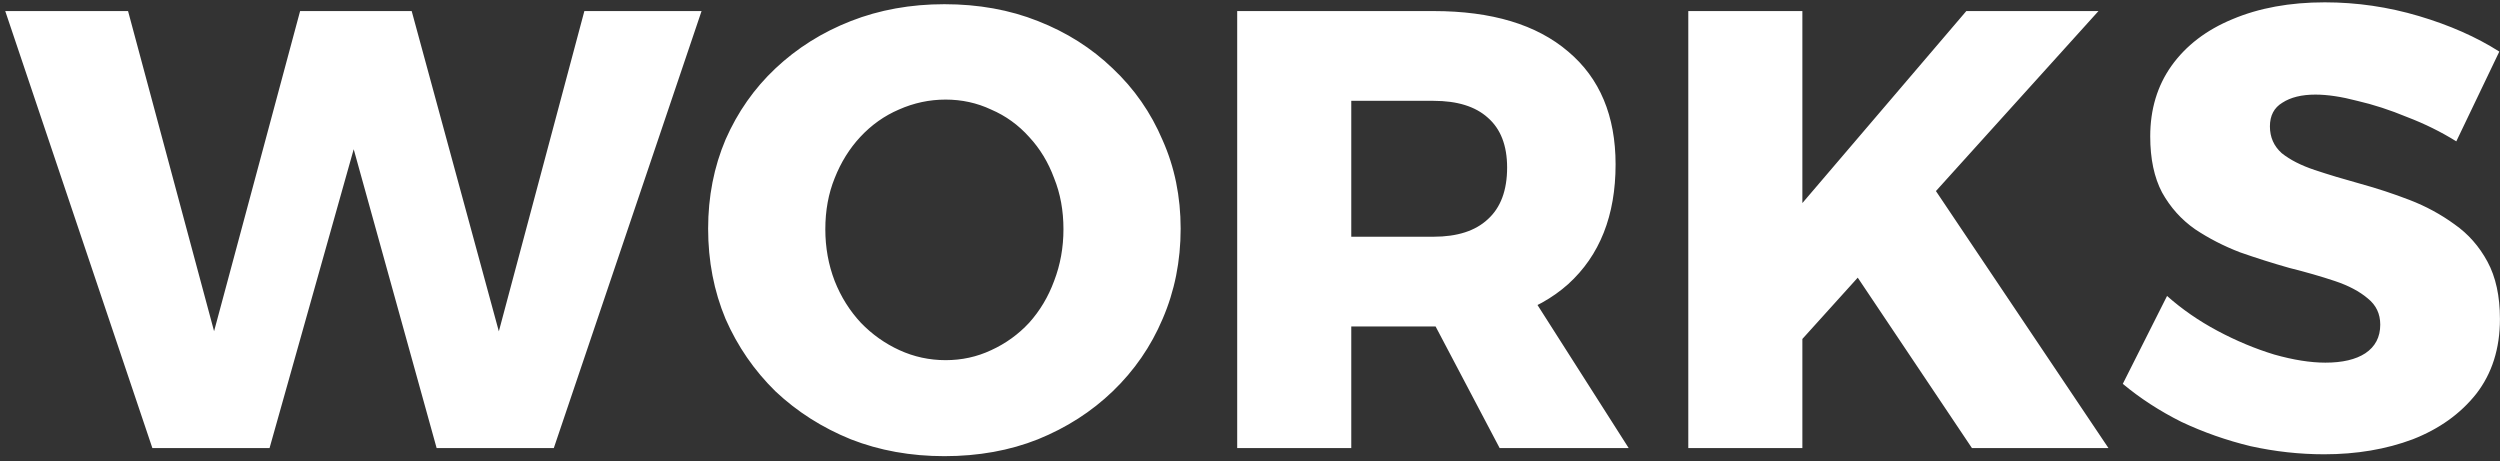 <svg width="385" height="71" viewBox="0 0 385 71" fill="none" xmlns="http://www.w3.org/2000/svg">
<rect x="0" y="0" width="385" height="71" fill="#333333" stroke="none"/>
<path d="M0.808 1.704H19.72L34.888 58.152H31.048L46.216 1.704H63.4L78.76 58.152H74.92L89.992 1.704H108.04L85.288 69H67.24L52.456 15.72L56.488 15.816L41.512 69H23.464L0.808 1.704ZM145.436 0.648C150.684 0.648 155.484 1.512 159.836 3.24C164.252 4.968 168.092 7.4 171.356 10.536C174.684 13.672 177.244 17.352 179.036 21.576C180.892 25.736 181.82 30.28 181.82 35.208C181.82 40.2 180.892 44.84 179.036 49.128C177.244 53.352 174.684 57.064 171.356 60.264C168.092 63.4 164.252 65.864 159.836 67.656C155.484 69.384 150.684 70.248 145.436 70.248C140.252 70.248 135.452 69.384 131.036 67.656C126.62 65.864 122.748 63.4 119.42 60.264C116.156 57.064 113.596 53.352 111.74 49.128C109.948 44.84 109.052 40.2 109.052 35.208C109.052 30.28 109.948 25.704 111.74 21.48C113.596 17.256 116.156 13.608 119.42 10.536C122.748 7.4 126.62 4.968 131.036 3.24C135.452 1.512 140.252 0.648 145.436 0.648ZM145.628 15.336C143.132 15.336 140.732 15.848 138.428 16.872C136.188 17.832 134.204 19.24 132.476 21.096C130.812 22.888 129.5 25 128.54 27.432C127.58 29.8 127.1 32.424 127.1 35.304C127.1 38.12 127.58 40.776 128.54 43.272C129.5 45.704 130.844 47.848 132.572 49.704C134.3 51.496 136.284 52.904 138.524 53.928C140.764 54.952 143.132 55.464 145.628 55.464C148.124 55.464 150.46 54.952 152.636 53.928C154.876 52.904 156.828 51.496 158.492 49.704C160.156 47.848 161.436 45.704 162.332 43.272C163.292 40.776 163.772 38.12 163.772 35.304C163.772 32.424 163.292 29.8 162.332 27.432C161.436 25 160.156 22.888 158.492 21.096C156.828 19.24 154.876 17.832 152.636 16.872C150.46 15.848 148.124 15.336 145.628 15.336ZM220.768 1.704C229.728 1.704 236.64 3.784 241.504 7.944C246.368 12.04 248.8 17.832 248.8 25.32C248.8 33.192 246.368 39.336 241.504 43.752C236.64 48.104 229.728 50.28 220.768 50.28H208.096V69H190.528V1.704H220.768ZM220.768 36.456C224.416 36.456 227.2 35.56 229.12 33.768C231.104 31.976 232.096 29.32 232.096 25.8C232.096 22.408 231.104 19.848 229.12 18.12C227.2 16.392 224.416 15.528 220.768 15.528H208.096V36.456H220.768ZM217.696 43.848H234.784L250.816 69H230.944L217.696 43.848ZM259.997 1.704H277.565V31.272L302.813 1.704H323.165L277.565 52.2V69H259.997V1.704ZM296.861 27.528L324.701 69H303.677L285.149 41.352L296.861 27.528ZM378.271 21.768C375.903 20.296 373.375 19.048 370.687 18.024C368.063 16.936 365.503 16.104 363.007 15.528C360.575 14.888 358.431 14.568 356.575 14.568C354.463 14.568 352.767 14.984 351.487 15.816C350.207 16.584 349.567 17.8 349.567 19.464C349.567 21.128 350.175 22.504 351.391 23.592C352.671 24.616 354.367 25.48 356.479 26.184C358.591 26.888 360.927 27.592 363.487 28.296C366.047 29 368.575 29.832 371.071 30.792C373.567 31.752 375.871 33 377.983 34.536C380.095 36.008 381.791 37.928 383.071 40.296C384.351 42.664 384.991 45.608 384.991 49.128C384.991 53.672 383.775 57.512 381.343 60.648C378.911 63.72 375.647 66.056 371.551 67.656C367.455 69.192 362.911 69.96 357.919 69.96C354.143 69.96 350.367 69.544 346.591 68.712C342.879 67.816 339.327 66.568 335.935 64.968C332.607 63.304 329.599 61.352 326.911 59.112L333.727 45.576C336.031 47.624 338.623 49.416 341.503 50.952C344.383 52.488 347.295 53.704 350.239 54.6C353.183 55.432 355.807 55.848 358.111 55.848C360.735 55.848 362.783 55.368 364.255 54.408C365.791 53.384 366.559 51.912 366.559 49.992C366.559 48.328 365.919 46.984 364.639 45.96C363.359 44.872 361.663 43.976 359.551 43.272C357.439 42.568 355.103 41.896 352.543 41.256C350.047 40.552 347.519 39.752 344.959 38.856C342.463 37.896 340.159 36.712 338.047 35.304C335.935 33.832 334.239 31.944 332.959 29.64C331.743 27.336 331.135 24.456 331.135 21C331.135 16.84 332.223 13.224 334.399 10.152C336.639 7.016 339.775 4.616 343.807 2.952C347.903 1.224 352.639 0.36 358.015 0.36C362.943 0.36 367.775 1.064 372.511 2.472C377.247 3.88 381.375 5.704 384.895 7.944L378.271 21.768Z" fill="white"/>
</svg>
